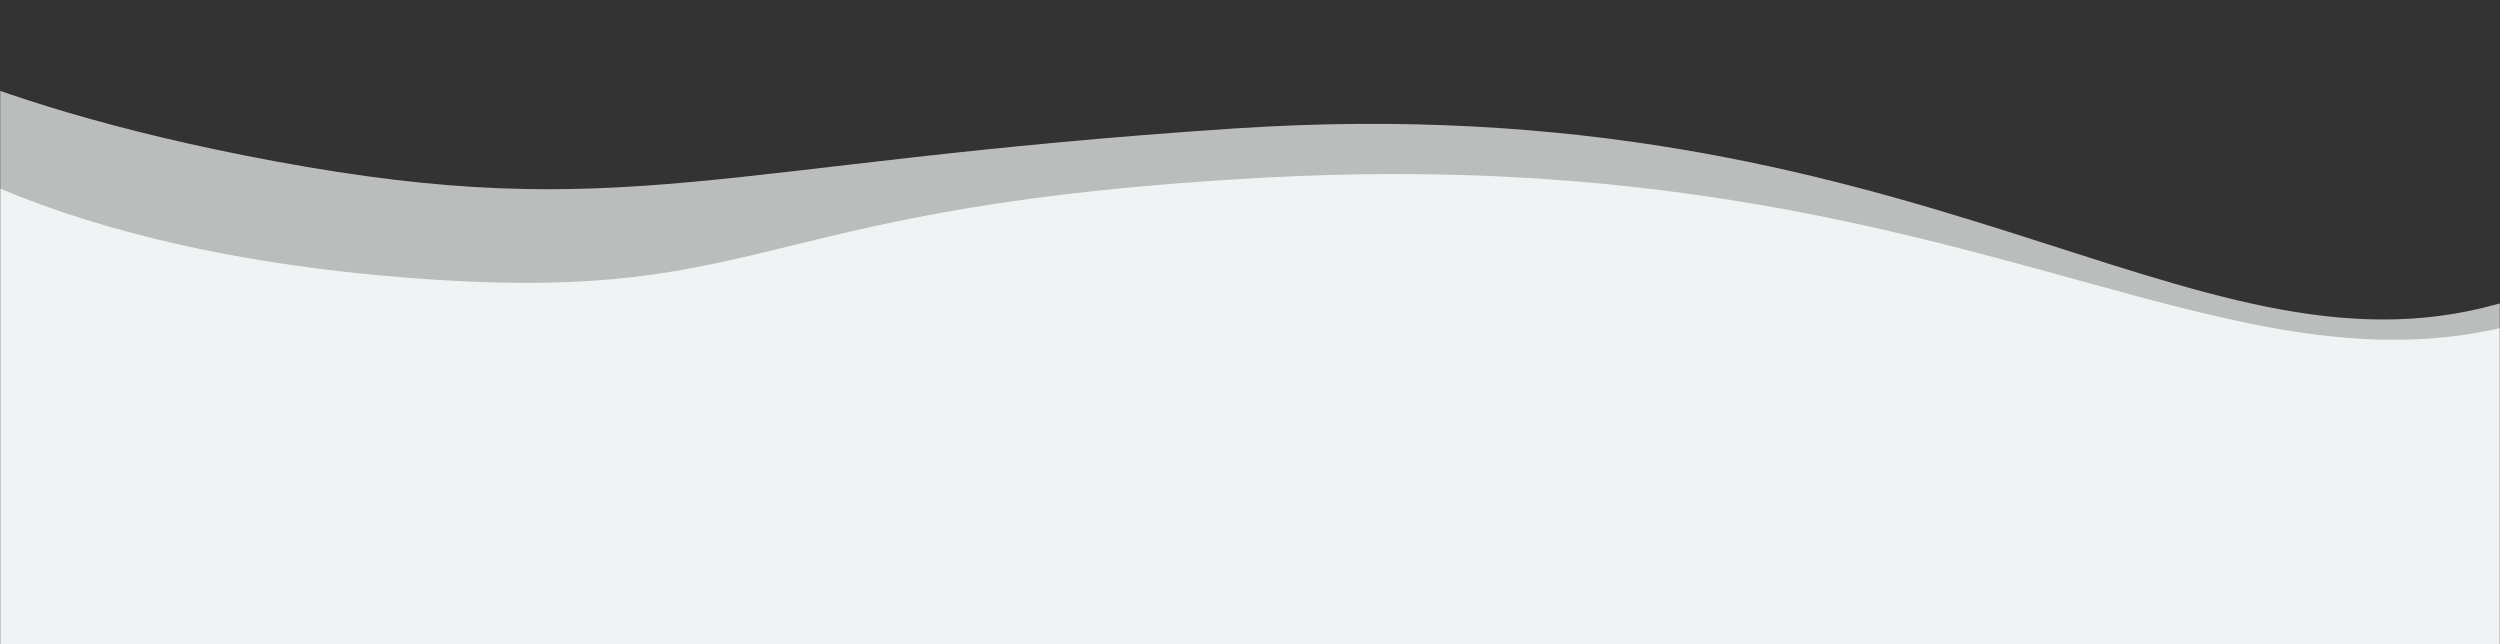 <svg width="1440" height="371" viewBox="0 0 1440 371" fill="none" xmlns="http://www.w3.org/2000/svg">
<rect x="0" y="0" width="1440" height="371" fill="#333333" stroke="none"/>
<g clip-path="url(#clip0)">
<mask id="mask0" mask-type="alpha" maskUnits="userSpaceOnUse" x="0" y="4" width="1440" height="734">
<rect y="4" width="1440" height="734" fill="#C4C4C4"/>
</mask>
<g mask="url(#mask0)">
<path opacity="0.7" d="M-96.004 8.989C-98.272 6.918 -99.67 5.778 -100.091 5.443C-100.273 5.305 -100.27 5.302 -100.091 5.443C-96.69 8.043 -28.542 58.272 158.581 92.929C359.442 130.13 412.788 93.732 710.854 74.01C1107.11 47.791 1260.44 224.81 1438.29 175.218C1957.77 30.362 1866.9 510.658 1588.95 594.516C1051.63 600.899 768.533 483.989 553.075 554.186C141.912 688.143 -118.385 623.036 -211.195 576.995C-285.442 540.162 -322.877 77.778 -96.004 8.989Z" fill="#F6F8F8"/>
<path fill-rule="evenodd" clip-rule="evenodd" d="M-91.762 48.326C-95.478 44.849 -96.382 45.454 -93.783 48.921C-319.165 116.288 -288.281 430.405 -214.723 468.005C-203.892 473.541 -193.567 479.791 -182.745 486.341C-143.811 509.907 -98.453 537.362 -0 549.472V700H1482V607.274C1541.32 611.514 1604.52 614 1672.31 614C1951.13 533.451 1971.08 47.868 1450.11 186.54C1367.68 208.484 1291.86 187.557 1195.01 160.825C1082.32 129.723 941.159 90.762 727.984 102.33C583.964 110.146 513.266 127.449 455.565 141.572C393.808 156.688 346.938 168.16 240.99 160.454C6.545 143.401 -81.669 65.08 -93.783 48.921C-93.111 48.721 -92.438 48.522 -91.762 48.326Z" fill="#F0F3F3"/>
</g>
</g>
<defs>
<clipPath id="clip0">
<rect width="1440" height="371" fill="white"/>
</clipPath>
</defs>
</svg>
